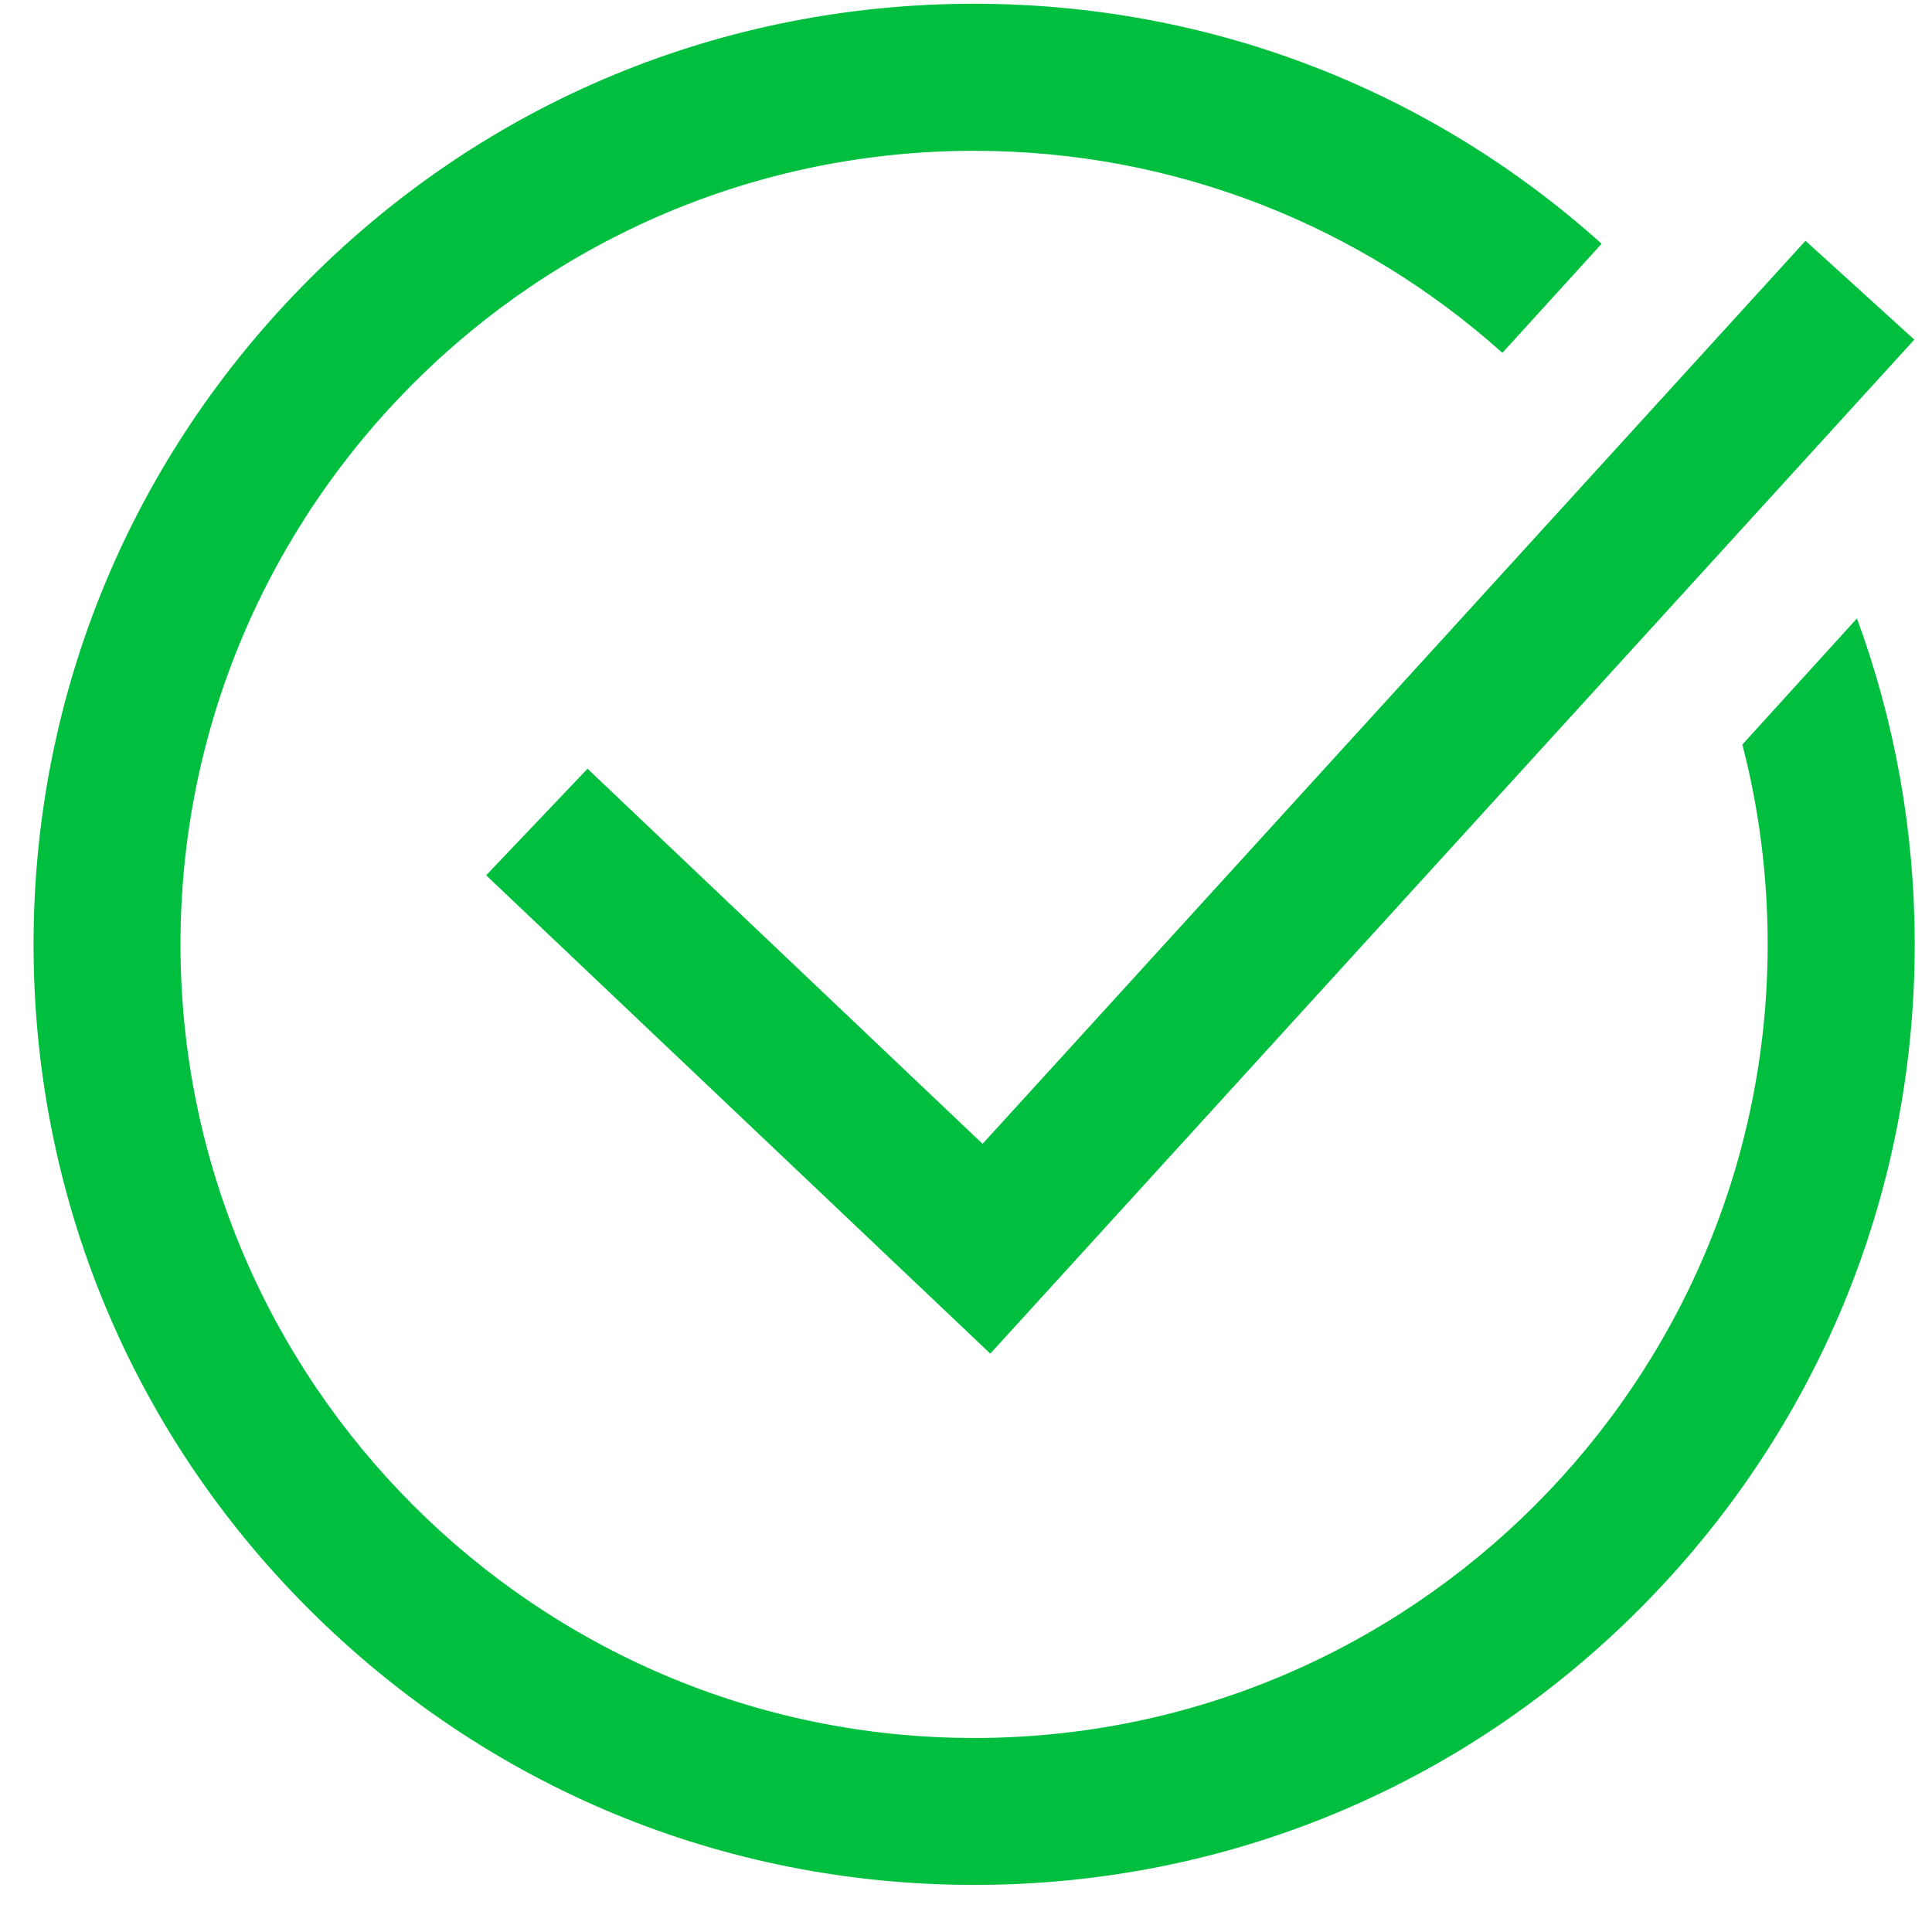 <svg width="19" height="19" viewBox="0 0 19 19" fill="none" xmlns="http://www.w3.org/2000/svg">
<path d="M9.663 11.249L17.756 2.368L18.826 3.34L9.739 13.312L4.781 8.608L5.778 7.56L9.663 11.249ZM18.262 6.082L17.135 7.322C17.298 7.95 17.384 8.608 17.384 9.287C17.384 13.591 13.883 17.092 9.58 17.092C5.276 17.092 1.775 13.591 1.775 9.287C1.775 4.984 5.276 1.483 9.58 1.483C11.574 1.483 13.395 2.234 14.775 3.47L15.751 2.397C14.053 0.872 11.881 0.037 9.58 0.037C7.108 0.037 4.785 0.998 3.04 2.747C1.294 4.496 0.33 6.816 0.33 9.287C0.33 11.759 1.291 14.082 3.04 15.827C4.788 17.573 7.108 18.537 9.58 18.537C12.051 18.537 14.374 17.576 16.12 15.827C17.865 14.079 18.83 11.759 18.83 9.287C18.83 8.174 18.634 7.094 18.262 6.082Z" fill="#00BF3F"/>
</svg>

